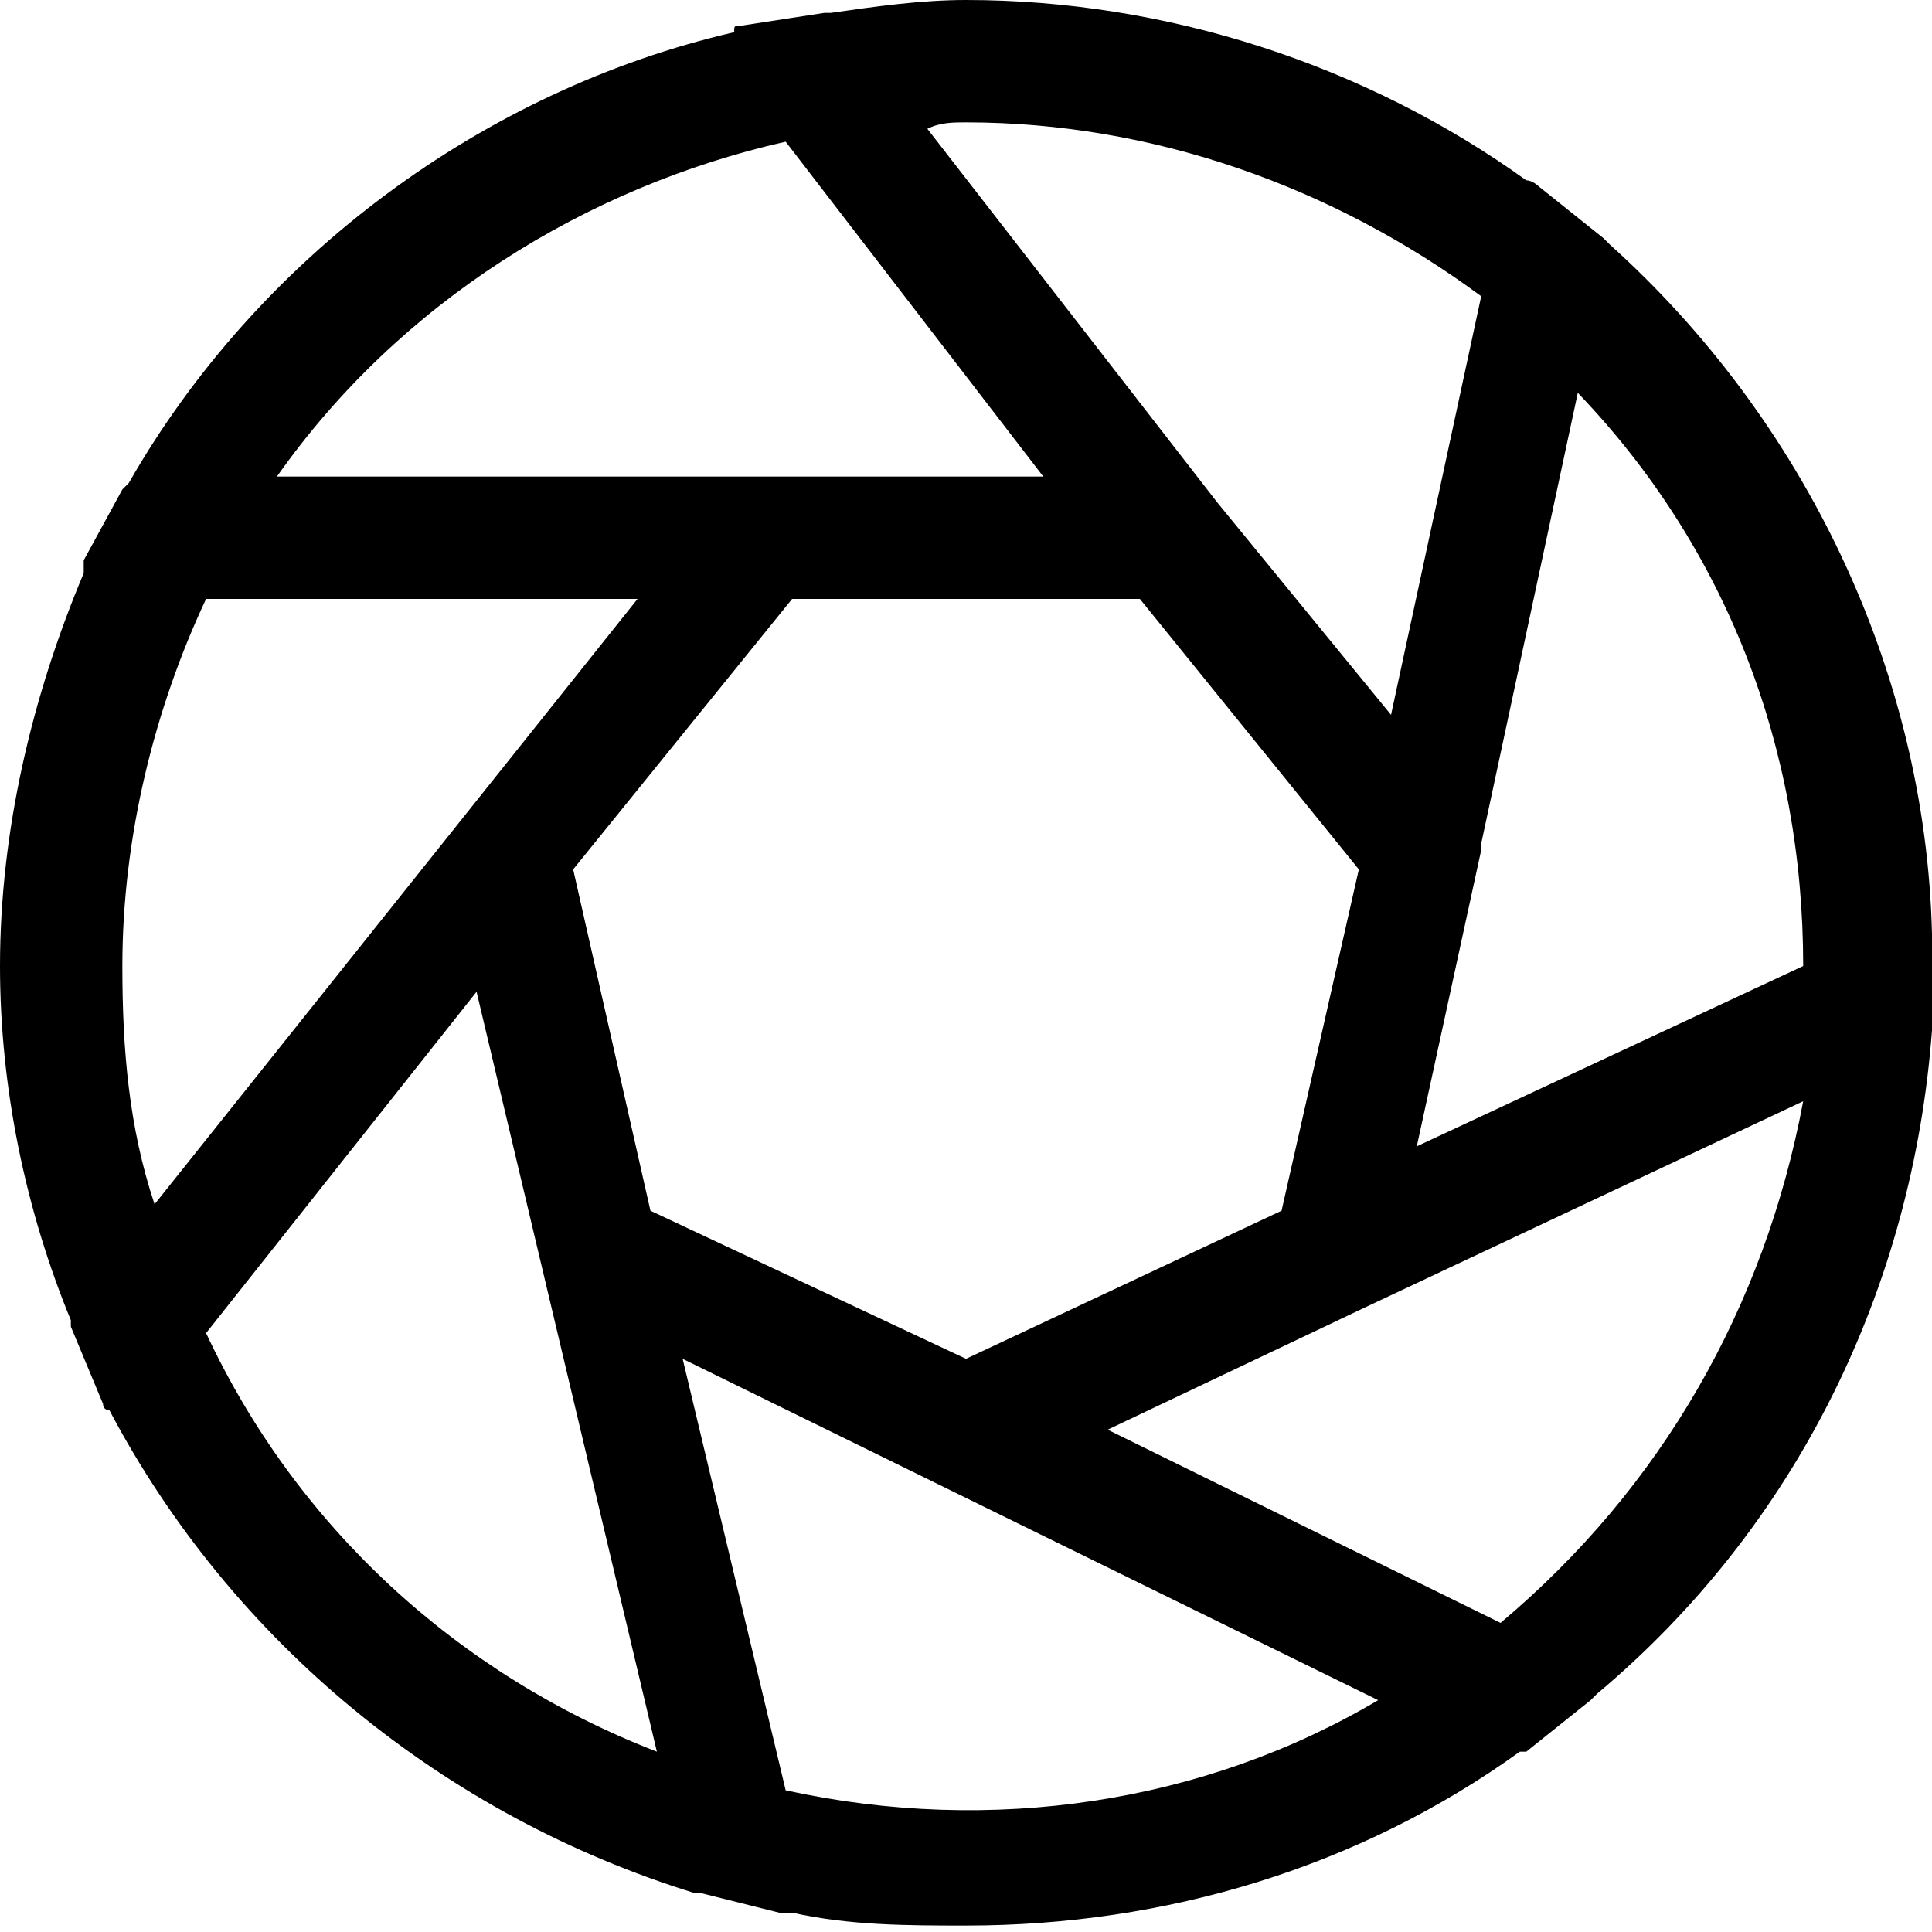 <?xml version="1.0" encoding="utf-8"?>
<!-- Generator: Adobe Illustrator 26.5.0, SVG Export Plug-In . SVG Version: 6.00 Build 0)  -->
<svg version="1.1" id="Layer_1" xmlns="http://www.w3.org/2000/svg" xmlns:xlink="http://www.w3.org/1999/xlink" x="0px" y="0px"
	 viewBox="0 0 30 30" style="enable-background:new 0 0 30 30;" xml:space="preserve">
<path d="M30,14.5c-0.1-4.1-2-8-5-10.7c0,0,0,0-0.1-0.1l-1-0.8c0,0-0.1-0.1-0.2-0.1C21.2,1,18.1,0,15,0c-0.7,0-1.4,0.1-2.1,0.2
	c0,0-0.1,0-0.1,0l-1.3,0.2c-0.1,0-0.1,0-0.1,0.1C7.5,1.4,4,4,2,7.5c0,0,0,0-0.1,0.1L1.3,8.7c0,0,0,0.1,0,0.2C0.5,10.8,0,12.9,0,15
	c0,1.9,0.4,3.8,1.1,5.5c0,0,0,0.1,0,0.1l0.5,1.2c0,0.1,0.1,0.1,0.1,0.1c1.9,3.6,5.2,6.3,9.1,7.5c0,0,0.1,0,0.1,0l1.2,0.3
	c0.1,0,0.1,0,0.2,0c0.9,0.2,1.8,0.2,2.7,0.2c3.1,0,6.1-0.9,8.6-2.7c0,0,0,0,0.1,0l1-0.8c0,0,0.1-0.1,0.1-0.1
	c3.1-2.6,4.9-6.3,5.2-10.3c0,0,0-0.1,0-0.1l0-1.3C30,14.6,30,14.6,30,14.5z M15,1.9c2.9,0,5.7,1,8,2.7l-1.4,6.5l-2.7-3.3l-4.5-5.8
	C14.6,1.9,14.8,1.9,15,1.9z M21.1,13.5l-1.2,5.3L15,21.1l-4.9-2.3l-1.2-5.3l3.4-4.2h5.4L21.1,13.5z M12.2,2.2l4,5.2H4.3
	C6.2,4.7,9.1,2.9,12.2,2.2z M1.9,15c0-2,0.5-4,1.3-5.7h6.7l-7.5,9.4C2,17.5,1.9,16.3,1.9,15z M3.2,20.7l4.2-5.3l2.8,11.8
	C7.1,26,4.6,23.7,3.2,20.7z M12.2,27.8l-1.6-6.7l10.8,5.3C18.7,28,15.4,28.5,12.2,27.8z M23.3,25.2l-6.1-3l4-1.9l6.8-3.2
	C27.4,20.3,25.8,23.1,23.3,25.2z M22,17.8l1-4.6c0,0,0-0.1,0-0.1l1.5-7c2.3,2.4,3.5,5.5,3.5,8.9L22,17.8z"/>
</svg>
